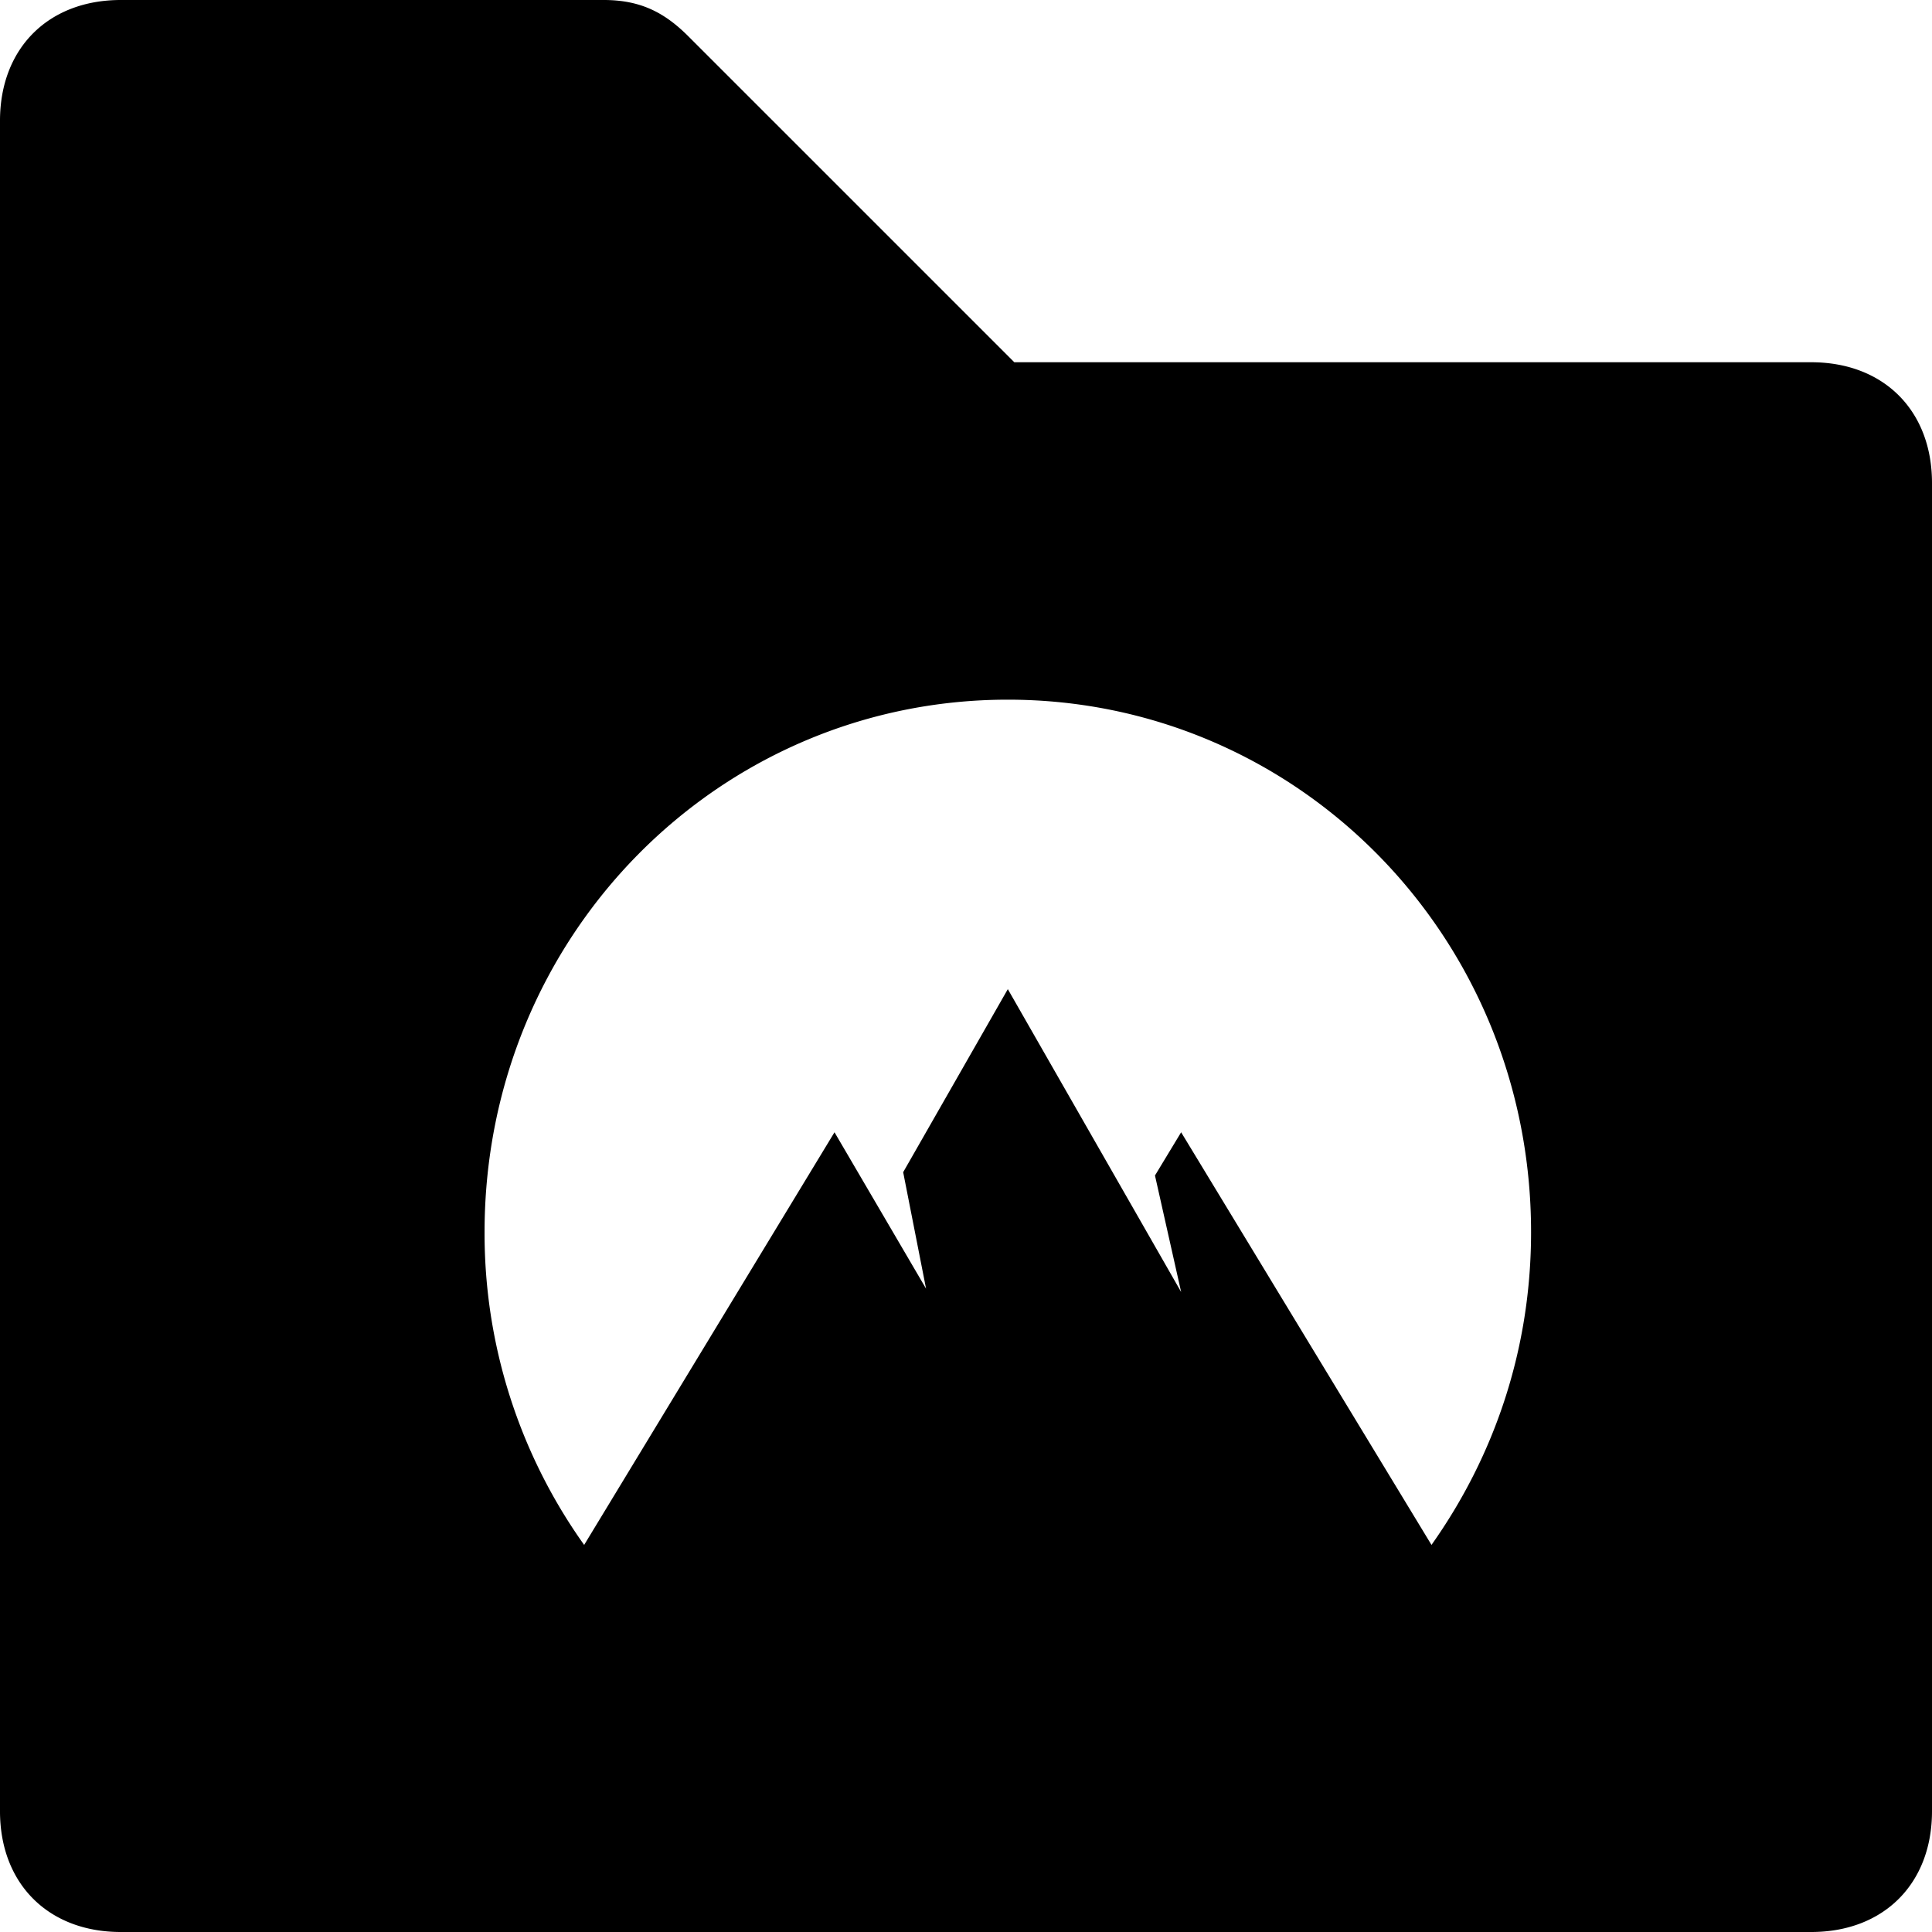 <svg width="48" height="48" viewBox="0 0 48 48" xmlns="http://www.w3.org/2000/svg"><path d="M35.565 38.383l-6.22-10.252-.65 1.074.65 2.894-4.306-7.524-2.6 4.548.569 2.894-2.275-3.886-6.22 10.252a13.33 13.33 0 01-2.474-7.772c0-7.364 5.82-13.228 13-13.228s13 5.864 13 13.228c0 2.924-.918 5.574-2.474 7.772M45 9H25.2L17.1.9C16.5.3 15.9 0 15 0H3C1.2 0 0 1.2 0 3v42c0 1.8 1.2 3 3 3h42c1.8 0 3-1.2 3-3V12c0-1.8-1.2-3-3-3" fill-rule="evenodd"/></svg>